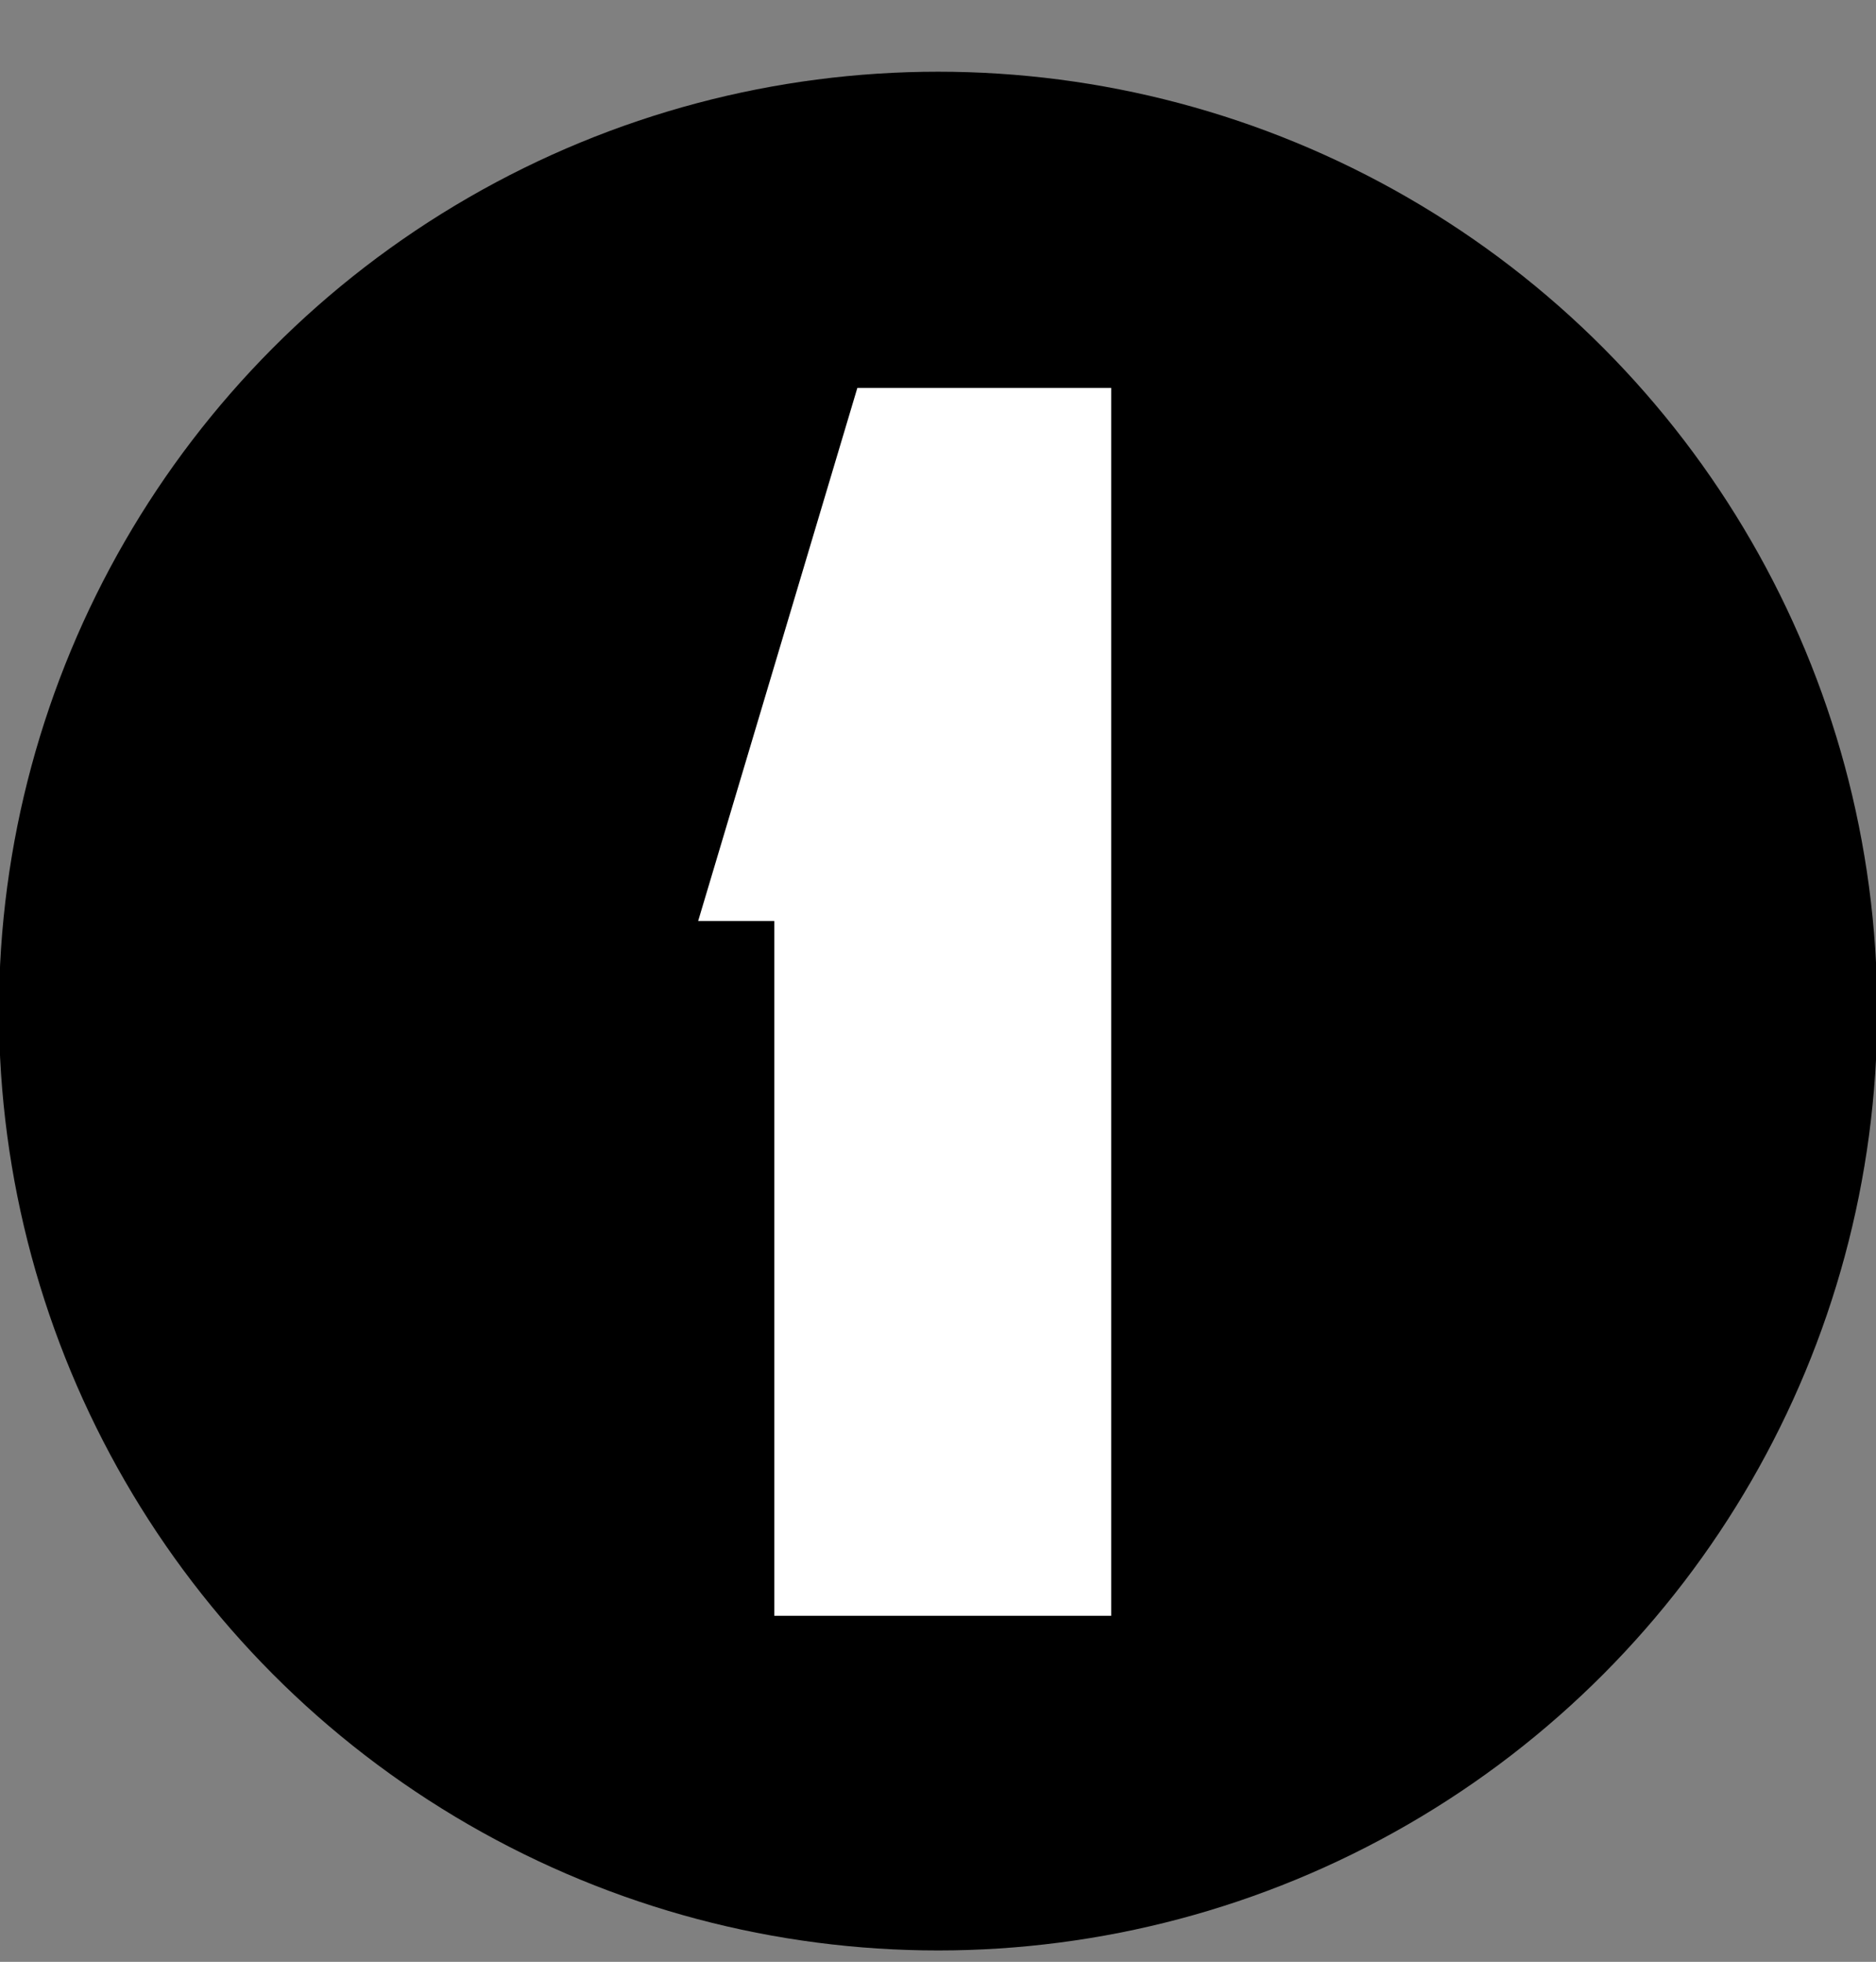 <?xml version="1.0" encoding="utf-8"?>
<!-- Generator: Adobe Illustrator 25.2.3, SVG Export Plug-In . SVG Version: 6.00 Build 0)  -->
<svg version="1.1" id="Capa_1" xmlns="http://www.w3.org/2000/svg" xmlns:xlink="http://www.w3.org/1999/xlink" x="0px" y="0px"
	 viewBox="0 0 81.3 85" style="enable-background:new 0 0 81.3 85;" xml:space="preserve">
<rect x="0" y="0" width="81.3" height="85" fill="#808080" stroke="none"/>
<style type="text/css">
	.st0{enable-background:new    ;}
	.st1{fill:#FFFFFF;}
</style>
<g id="Grupo_126" transform="translate(-2002.145 -112.593)">
	<circle id="Elipse_3" cx="2042.8" cy="156.4" r="40.7"/>
	<g class="st0">
		<path class="st1" d="M2050.3,129.4v53.2h-14.6v-30.1l-3.3,0l6.9-23.1H2050.3z"/>
	</g>
</g>
</svg>

